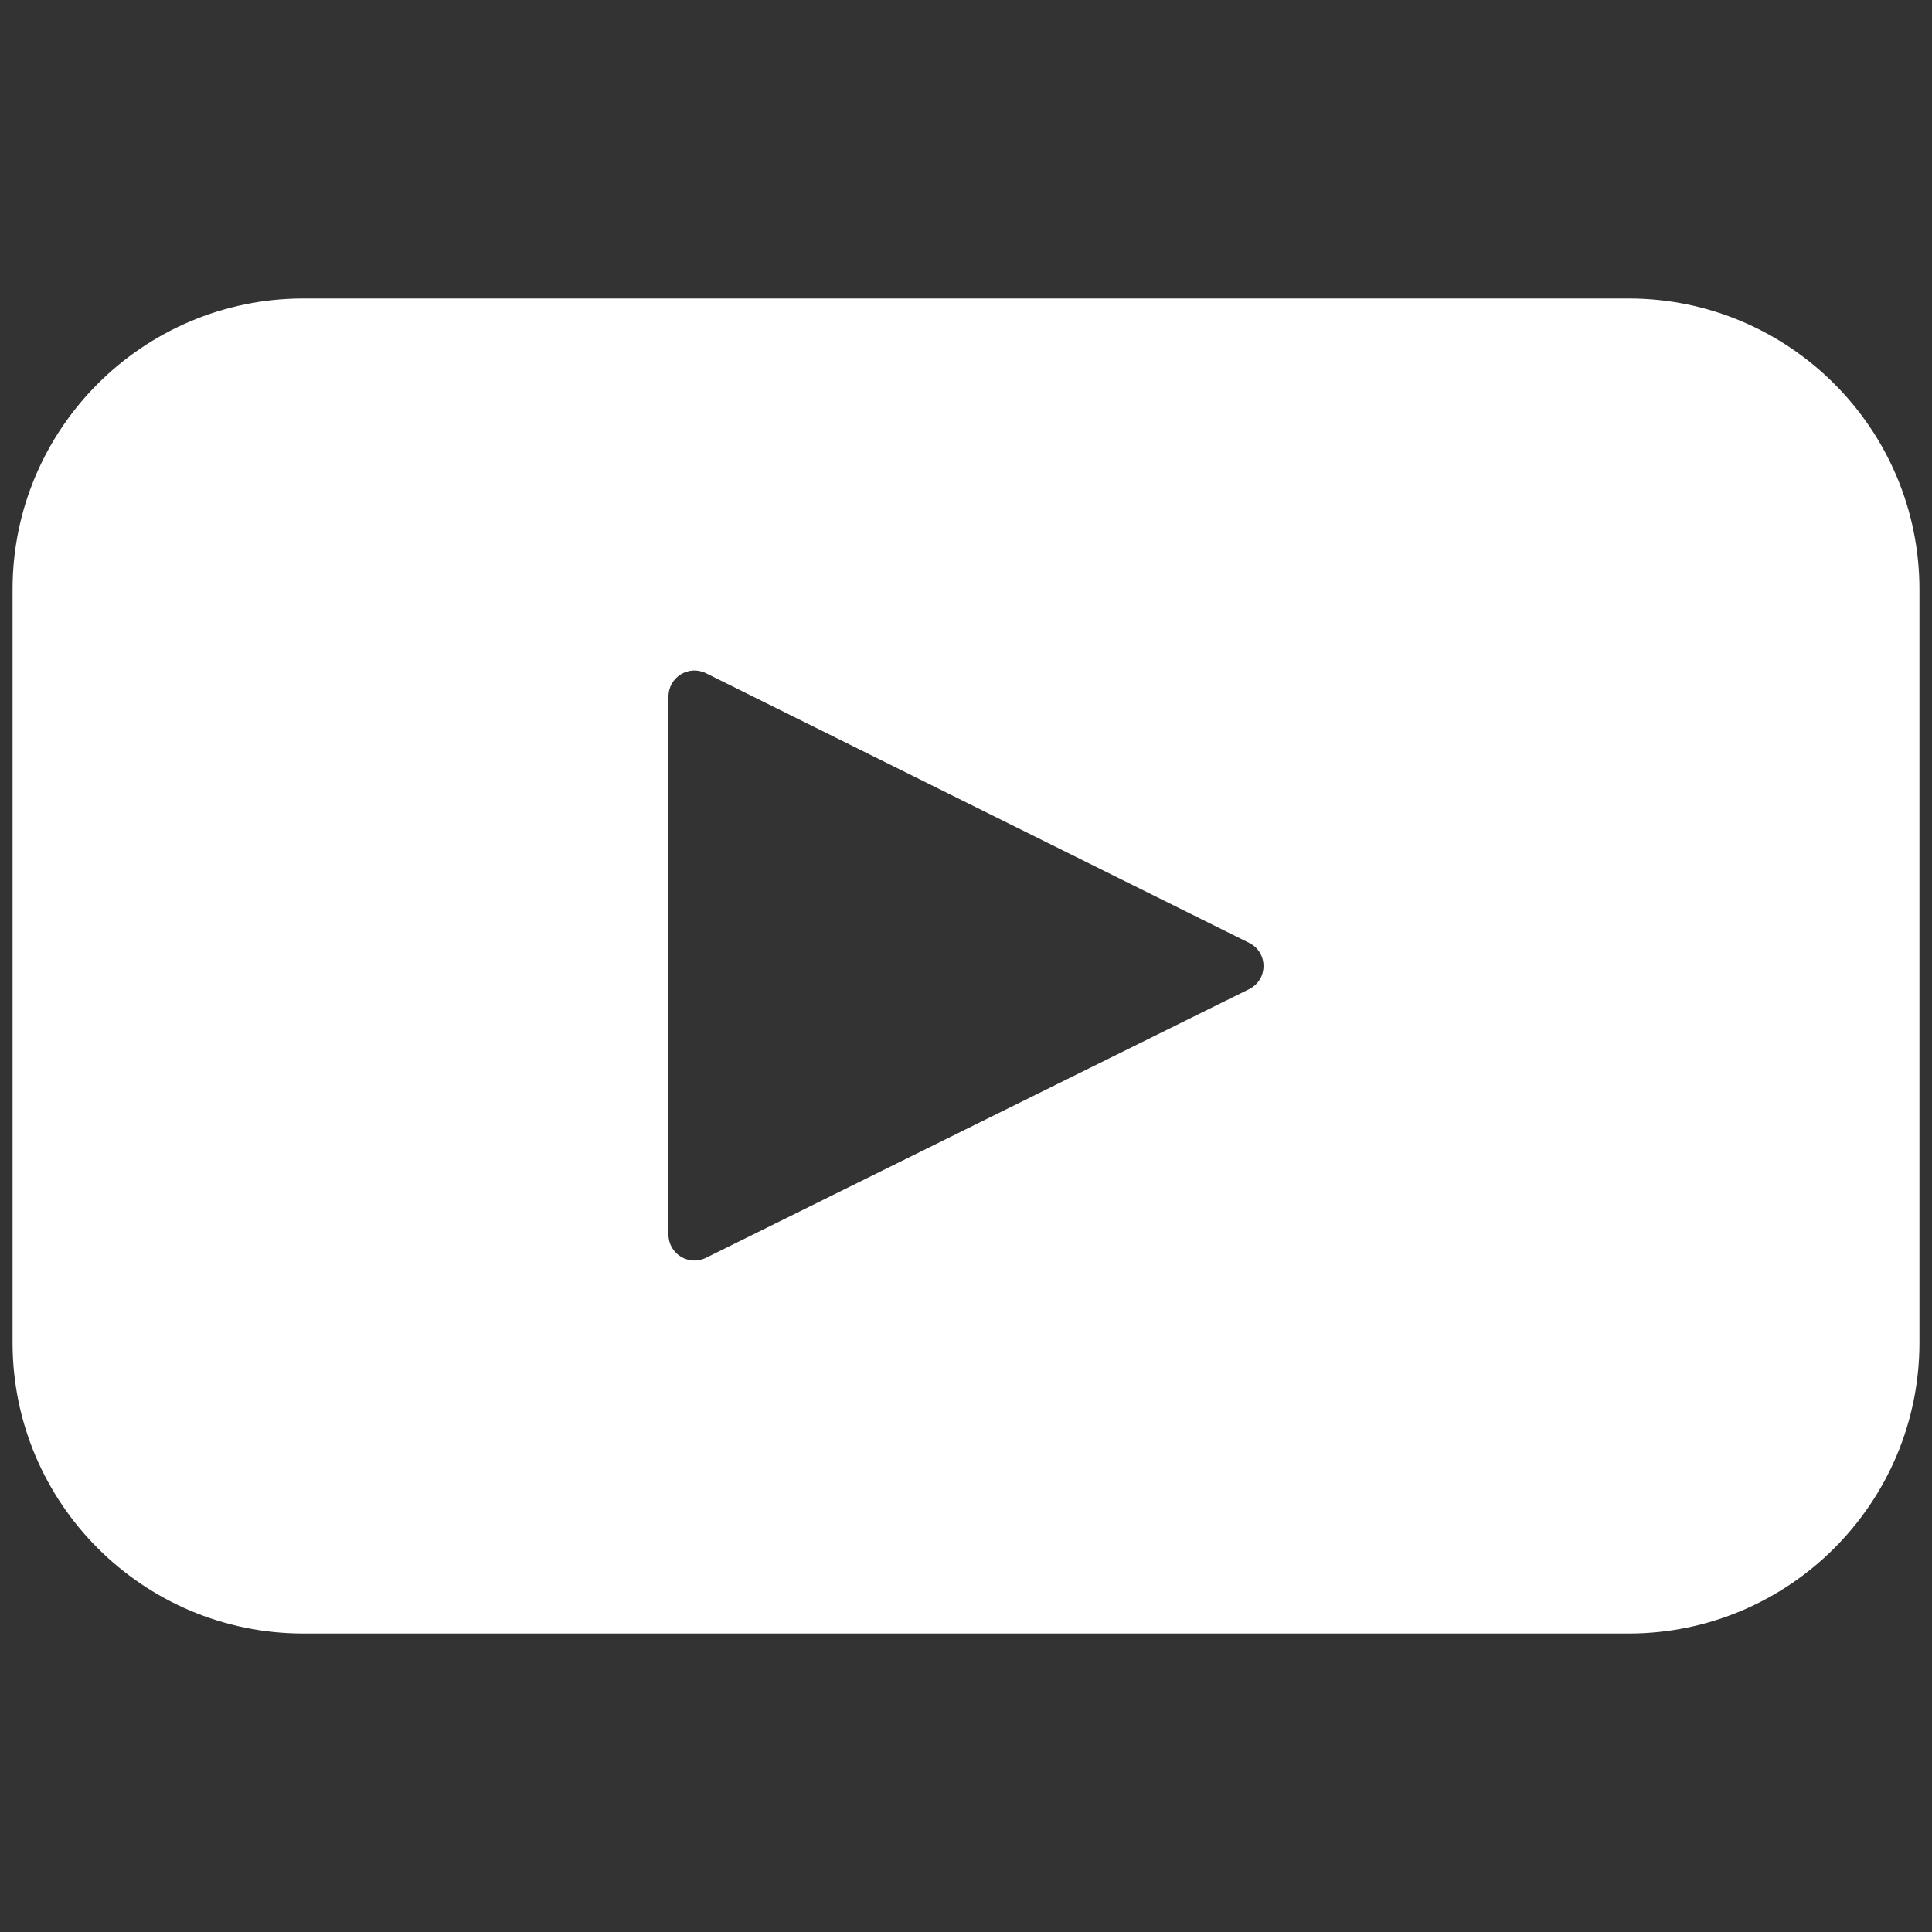 <?xml version="1.0" encoding="UTF-8"?>
<svg id="youtube" xmlns="http://www.w3.org/2000/svg" viewBox="0 0 20 20">
  <rect x="0" y="0" width="20" height="20" fill="#333333" stroke="none"/>
  <defs>
    <style>
      .cls-1 {
        fill: #fff;
      }
    </style>
  </defs>
  <path class="cls-1" d="M16.86,3.09H3.14C1.48,3.09.13,4.44.13,6.1v7.8c0,1.66,1.35,3.01,3.01,3.01h13.72c1.66,0,3.01-1.35,3.01-3.01v-7.8c0-1.66-1.35-3.01-3.01-3.01ZM12.93,10.24l-5.62,2.78c-.18.09-.39-.04-.39-.24v-5.57c0-.2.21-.33.39-.24l5.62,2.79c.2.1.2.38,0,.48Z"/>
</svg>
